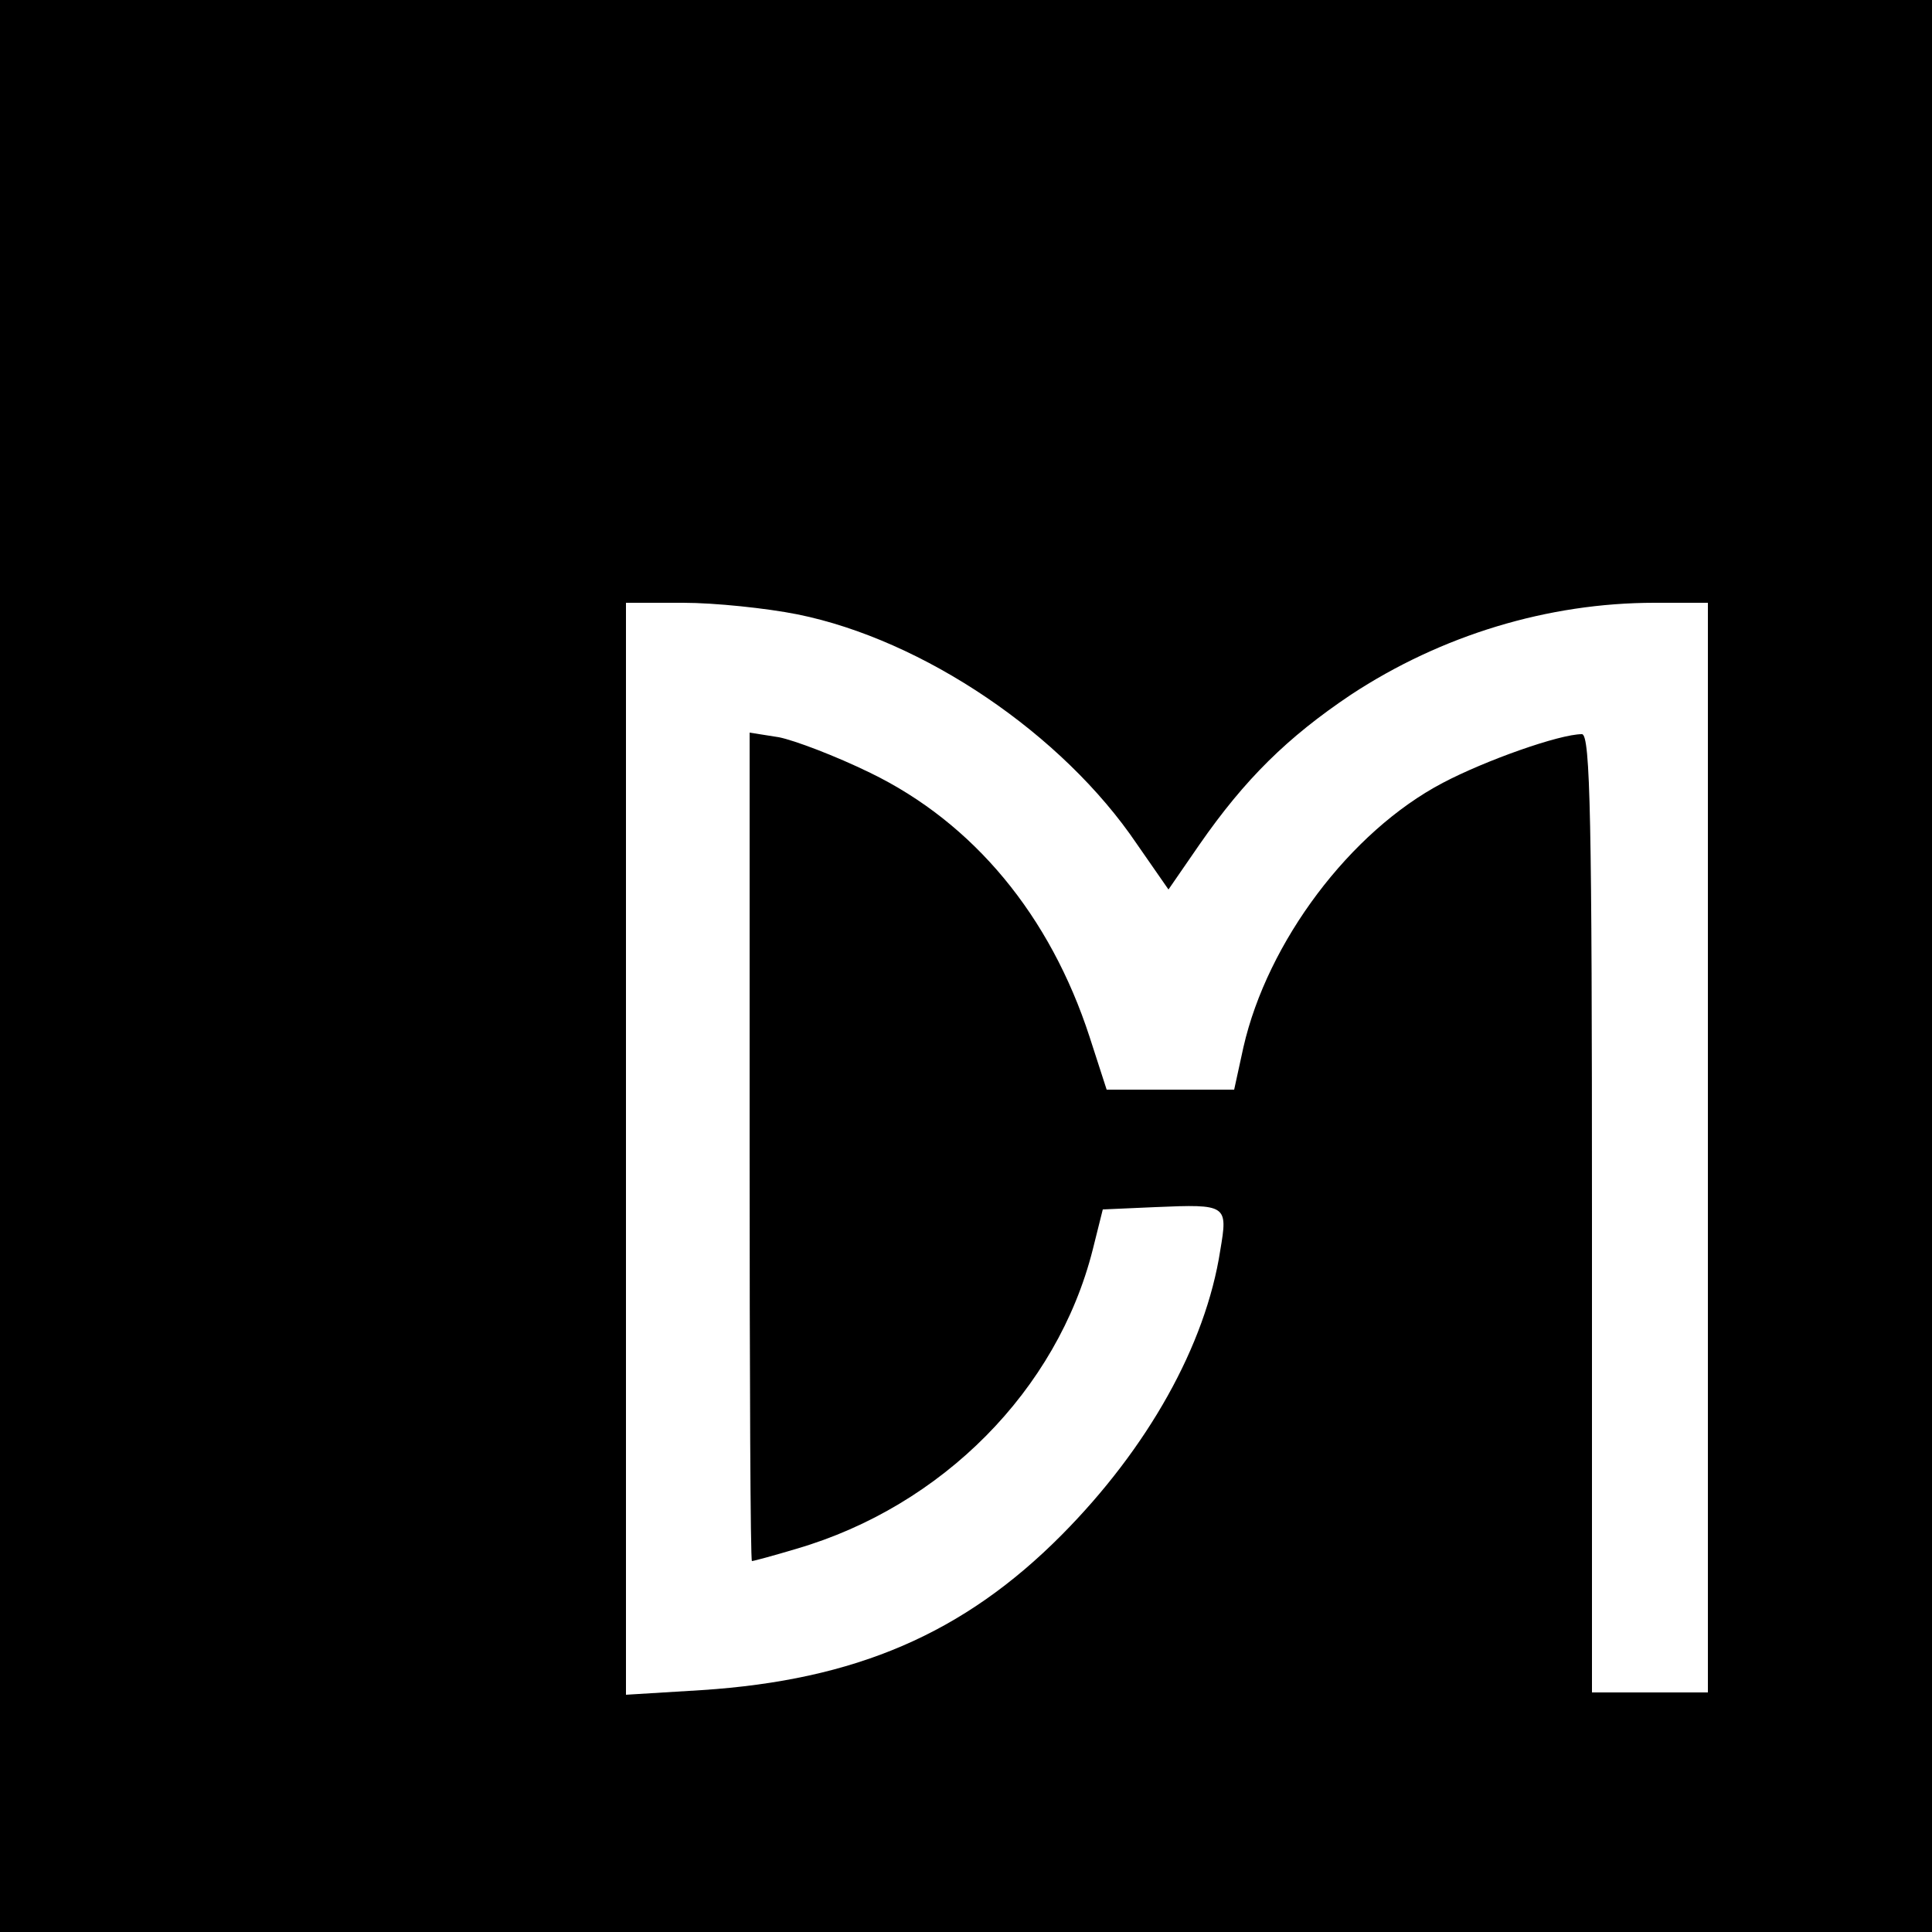 <?xml version="1.0" standalone="no"?>
<!DOCTYPE svg PUBLIC "-//W3C//DTD SVG 20010904//EN"
 "http://www.w3.org/TR/2001/REC-SVG-20010904/DTD/svg10.dtd">
<svg version="1.0" xmlns="http://www.w3.org/2000/svg"
 width="250pt" height="250pt" viewBox="0 0 250 250"
 preserveAspectRatio="xMidYMid meet">
<g transform="translate(0,250) scale(0.1,-0.1)"
fill="#000000" stroke="none">
<path d="M0 1250 l0 -1250 1250 0 1250 0 0 1250 0 1250 -1250 0 -1250 0 0
-1250z m1032 455 c163 -33 343 -155 439 -297 l41 -59 40 58 c59 85 114 139
196 194 117 77 255 119 393 119 l69 0 0 -705 0 -705 -75 0 -75 0 0 620 c0 507
-2 620 -13 620 -29 0 -125 -34 -180 -63 -120 -63 -227 -206 -258 -342 l-12
-55 -83 0 -82 0 -22 68 c-51 157 -150 277 -284 342 -45 22 -98 42 -118 46
l-38 6 0 -536 c0 -295 1 -536 3 -536 2 0 28 7 58 16 188 55 337 205 383 387
l13 52 68 3 c93 4 94 3 84 -56 -19 -123 -94 -256 -205 -368 -127 -128 -267
-188 -466 -201 l-98 -6 0 706 0 707 74 0 c41 0 108 -7 148 -15z"/>
</g>
</svg>
